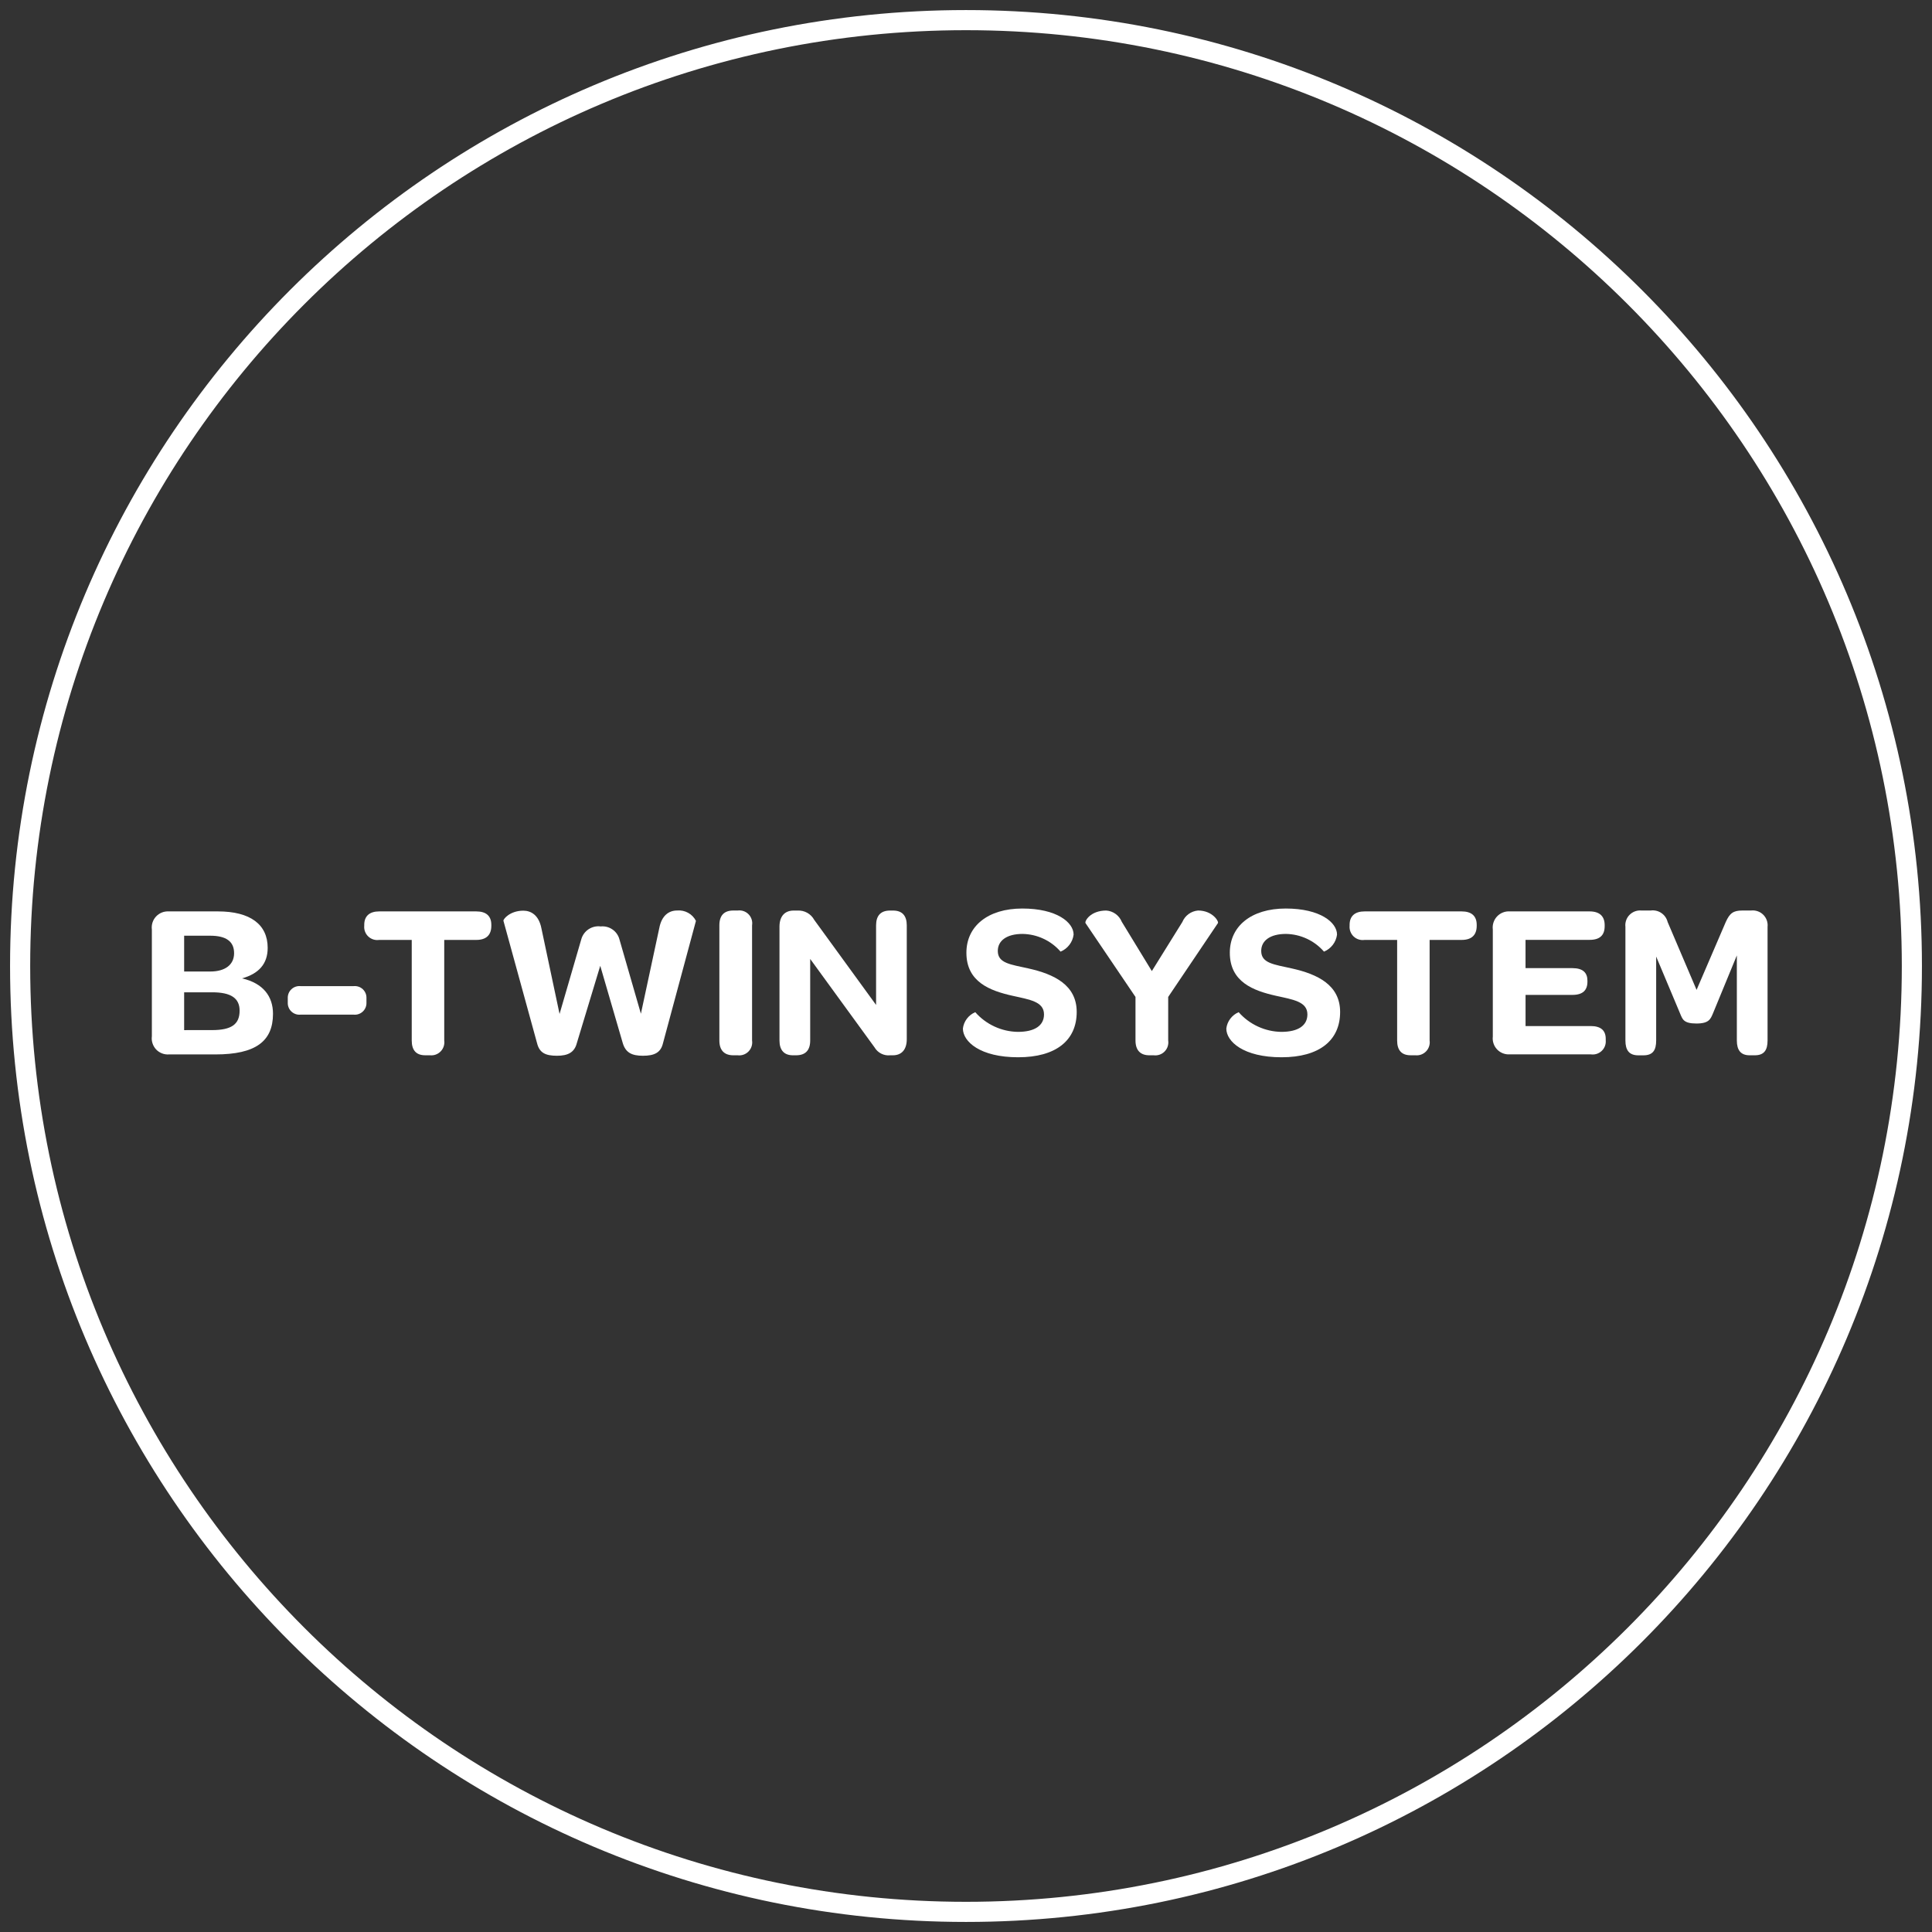 <svg width="96" height="96" viewBox="0 0 96 96" fill="none" xmlns="http://www.w3.org/2000/svg">
<rect x="0" y="0" width="96" height="96" fill="#333333" stroke="none"/>
<path d="M7.546 51.492V46.188C7.531 46.071 7.542 45.951 7.578 45.839C7.614 45.727 7.675 45.624 7.756 45.538C7.837 45.452 7.936 45.385 8.046 45.341C8.156 45.298 8.274 45.28 8.392 45.287H10.83C12.434 45.287 13.301 45.935 13.301 47.099C13.301 47.901 12.851 48.384 12.027 48.615C13.082 48.857 13.565 49.515 13.565 50.374C13.565 51.746 12.697 52.394 10.698 52.394H8.392C8.274 52.402 8.155 52.384 8.045 52.34C7.935 52.297 7.836 52.23 7.755 52.144C7.675 52.057 7.614 51.954 7.578 51.842C7.541 51.729 7.53 51.61 7.546 51.492ZM10.446 48.274C11.192 48.274 11.632 47.934 11.632 47.363C11.632 46.78 11.236 46.495 10.446 46.495H9.15V48.274H10.446ZM10.534 51.185C11.5 51.185 11.906 50.899 11.906 50.219C11.906 49.592 11.466 49.307 10.544 49.307H9.15V51.186L10.534 51.185Z" fill="white"/>
<path d="M14.299 49.823V49.593C14.296 49.511 14.312 49.429 14.343 49.352C14.375 49.276 14.422 49.208 14.483 49.152C14.543 49.096 14.615 49.053 14.693 49.027C14.771 49.001 14.854 48.992 14.936 49H17.571C17.653 48.992 17.736 49.001 17.815 49.027C17.893 49.053 17.965 49.096 18.025 49.152C18.085 49.208 18.133 49.276 18.165 49.352C18.197 49.428 18.212 49.511 18.209 49.593V49.824C18.212 49.907 18.197 49.989 18.165 50.065C18.133 50.141 18.086 50.209 18.025 50.265C17.965 50.322 17.893 50.364 17.815 50.39C17.737 50.417 17.654 50.426 17.572 50.417H14.936C14.854 50.426 14.771 50.417 14.693 50.39C14.614 50.364 14.543 50.321 14.482 50.265C14.422 50.209 14.374 50.14 14.343 50.064C14.311 49.988 14.296 49.906 14.299 49.823Z" fill="white"/>
<path d="M18.099 46.001V45.957C18.099 45.517 18.362 45.287 18.845 45.287H23.667C24.161 45.287 24.414 45.518 24.414 45.957V46.001C24.414 46.462 24.161 46.704 23.667 46.704H22.074V51.7C22.088 51.798 22.079 51.898 22.048 51.992C22.018 52.086 21.966 52.172 21.897 52.243C21.828 52.314 21.744 52.368 21.651 52.402C21.558 52.435 21.459 52.447 21.36 52.436H21.129C20.678 52.436 20.459 52.184 20.459 51.7V46.704H18.844C18.747 46.719 18.647 46.711 18.553 46.682C18.458 46.652 18.372 46.602 18.3 46.534C18.228 46.466 18.172 46.383 18.138 46.291C18.103 46.198 18.089 46.099 18.099 46.001Z" fill="white"/>
<path d="M26.685 51.831L25.016 45.755C24.994 45.679 25.335 45.251 26.004 45.251C26.367 45.251 26.773 45.45 26.905 46.14L27.804 50.383L28.881 46.682C28.936 46.475 29.064 46.295 29.242 46.176C29.42 46.057 29.635 46.006 29.847 46.034C30.055 46.012 30.263 46.066 30.434 46.185C30.606 46.303 30.729 46.48 30.781 46.682L31.846 50.372L32.758 46.122C32.878 45.484 33.241 45.242 33.647 45.242C33.837 45.225 34.027 45.265 34.193 45.357C34.36 45.449 34.495 45.588 34.581 45.758L32.944 51.834C32.834 52.306 32.516 52.46 31.945 52.46C31.396 52.46 31.088 52.306 30.946 51.834L29.826 47.99L28.662 51.834C28.542 52.295 28.222 52.46 27.674 52.46C27.103 52.459 26.805 52.316 26.685 51.831Z" fill="white"/>
<path d="M35.745 51.701V45.979C35.745 45.484 35.985 45.243 36.437 45.243H36.657C36.755 45.23 36.855 45.241 36.95 45.273C37.044 45.306 37.129 45.361 37.198 45.432C37.267 45.503 37.319 45.59 37.349 45.685C37.379 45.78 37.386 45.88 37.37 45.979V51.701C37.385 51.799 37.377 51.899 37.346 51.994C37.316 52.088 37.264 52.174 37.195 52.245C37.126 52.317 37.042 52.371 36.948 52.404C36.855 52.437 36.755 52.449 36.657 52.437H36.439C35.987 52.437 35.745 52.184 35.745 51.701Z" fill="white"/>
<path d="M38.732 51.701V46.045C38.732 45.528 38.996 45.245 39.436 45.245H39.633C39.8 45.237 39.966 45.275 40.112 45.357C40.257 45.438 40.377 45.56 40.457 45.706L43.532 49.935V45.981C43.532 45.498 43.763 45.245 44.224 45.245H44.378C44.828 45.245 45.057 45.498 45.057 45.981V51.636C45.057 52.162 44.794 52.437 44.366 52.437H44.234C44.08 52.453 43.924 52.425 43.786 52.354C43.647 52.284 43.532 52.175 43.454 52.041L40.258 47.649V51.701C40.258 52.184 40.028 52.437 39.555 52.437H39.401C38.964 52.437 38.732 52.184 38.732 51.701Z" fill="white"/>
<path d="M47.846 51.108C47.867 50.93 47.936 50.761 48.044 50.619C48.152 50.476 48.295 50.364 48.461 50.295C48.726 50.597 49.051 50.84 49.416 51.008C49.781 51.177 50.177 51.267 50.579 51.273C51.425 51.273 51.876 50.953 51.876 50.405C51.876 49.768 51.161 49.669 50.327 49.483C49.184 49.229 48.02 48.791 48.02 47.341C48.02 46.022 49.086 45.144 50.799 45.144C52.512 45.144 53.347 45.836 53.347 46.44C53.324 46.626 53.251 46.802 53.137 46.95C53.023 47.099 52.872 47.215 52.699 47.286C52.464 47.015 52.174 46.796 51.848 46.645C51.523 46.493 51.169 46.412 50.81 46.406C50.03 46.406 49.58 46.736 49.58 47.252C49.58 47.867 50.217 47.922 51.096 48.12C52.38 48.405 53.501 48.944 53.501 50.283C53.501 51.7 52.468 52.535 50.59 52.535C48.702 52.536 47.846 51.756 47.846 51.108Z" fill="white"/>
<path d="M56.422 51.701V49.538L53.939 45.869C53.884 45.781 54.17 45.244 54.972 45.244C55.139 45.256 55.3 45.315 55.436 45.414C55.572 45.513 55.677 45.648 55.74 45.803L57.234 48.252L58.75 45.814C58.815 45.657 58.922 45.52 59.06 45.419C59.197 45.319 59.36 45.258 59.529 45.243C60.255 45.243 60.573 45.792 60.518 45.869L58.047 49.537V51.701C58.062 51.799 58.053 51.899 58.023 51.994C57.993 52.088 57.941 52.174 57.872 52.245C57.803 52.317 57.718 52.371 57.625 52.404C57.531 52.437 57.431 52.449 57.333 52.437H57.114C56.663 52.437 56.422 52.185 56.422 51.701Z" fill="white"/>
<path d="M60.935 51.108C60.956 50.93 61.025 50.761 61.133 50.619C61.241 50.476 61.384 50.364 61.549 50.295C61.815 50.597 62.14 50.84 62.505 51.008C62.87 51.177 63.266 51.267 63.668 51.273C64.514 51.273 64.964 50.953 64.964 50.405C64.964 49.768 64.25 49.669 63.416 49.483C62.273 49.229 61.109 48.791 61.109 47.341C61.109 46.022 62.175 45.144 63.888 45.144C65.601 45.144 66.436 45.836 66.436 46.44C66.412 46.626 66.34 46.802 66.226 46.95C66.112 47.099 65.961 47.215 65.788 47.286C65.552 47.015 65.263 46.796 64.937 46.645C64.612 46.493 64.258 46.412 63.899 46.406C63.119 46.406 62.669 46.736 62.669 47.252C62.669 47.867 63.306 47.922 64.184 48.12C65.469 48.405 66.59 48.944 66.59 50.283C66.59 51.7 65.557 52.535 63.679 52.535C61.791 52.536 60.935 51.756 60.935 51.108Z" fill="white"/>
<path d="M67.061 46.001V45.957C67.061 45.517 67.325 45.287 67.808 45.287H72.63C73.124 45.287 73.377 45.518 73.377 45.957V46.001C73.377 46.462 73.124 46.704 72.63 46.704H71.037V51.7C71.051 51.798 71.042 51.898 71.011 51.992C70.981 52.086 70.929 52.172 70.86 52.243C70.791 52.314 70.707 52.368 70.614 52.402C70.521 52.435 70.421 52.447 70.323 52.436H70.093C69.642 52.436 69.423 52.184 69.423 51.7V46.704H67.808C67.71 46.719 67.611 46.711 67.516 46.682C67.422 46.653 67.335 46.602 67.263 46.534C67.191 46.467 67.136 46.383 67.101 46.291C67.066 46.198 67.052 46.099 67.061 46.001Z" fill="white"/>
<path d="M74.177 51.504V46.187C74.162 46.07 74.173 45.951 74.21 45.839C74.246 45.726 74.307 45.623 74.388 45.537C74.469 45.451 74.568 45.384 74.677 45.341C74.787 45.297 74.906 45.279 75.023 45.287H78.988C79.493 45.287 79.735 45.539 79.735 45.967V46.021C79.735 46.472 79.493 46.701 78.988 46.701H75.803V48.106H78.132C78.659 48.106 78.879 48.337 78.879 48.733V48.777C78.879 49.205 78.648 49.436 78.132 49.436H75.804V50.984H79.041C79.547 50.984 79.788 51.204 79.788 51.621V51.687C79.797 51.786 79.784 51.885 79.749 51.977C79.714 52.07 79.658 52.153 79.586 52.221C79.514 52.288 79.428 52.339 79.334 52.368C79.239 52.398 79.139 52.405 79.041 52.39H75.023C74.906 52.399 74.789 52.381 74.68 52.339C74.57 52.297 74.472 52.231 74.391 52.147C74.31 52.062 74.249 51.96 74.212 51.849C74.175 51.738 74.163 51.62 74.177 51.504Z" fill="white"/>
<path d="M80.766 51.701V46.056C80.753 45.947 80.765 45.837 80.801 45.733C80.836 45.63 80.895 45.535 80.972 45.458C81.049 45.38 81.142 45.32 81.245 45.283C81.348 45.246 81.459 45.232 81.567 45.243H82.018C82.205 45.217 82.395 45.26 82.551 45.366C82.707 45.471 82.819 45.631 82.864 45.814L84.302 49.187L85.752 45.814C85.95 45.375 86.126 45.243 86.576 45.243H87.006C87.116 45.23 87.228 45.242 87.334 45.278C87.439 45.313 87.535 45.373 87.614 45.451C87.693 45.529 87.754 45.624 87.791 45.729C87.828 45.834 87.841 45.946 87.829 46.056V51.701C87.829 52.185 87.654 52.437 87.193 52.437H86.94C86.5 52.437 86.303 52.185 86.303 51.701V47.474L85.117 50.353C84.997 50.627 84.93 50.858 84.293 50.858C83.645 50.858 83.601 50.638 83.48 50.353L82.294 47.53V51.703C82.294 52.187 82.129 52.439 81.657 52.439H81.404C80.952 52.437 80.766 52.185 80.766 51.701Z" fill="white"/>
<path d="M48 95C73.957 95 95 73.957 95 48C95 22.043 73.957 1 48 1C22.043 1 1 22.043 1 48C1 73.957 22.043 95 48 95Z" stroke="white" stroke-miterlimit="10"/>
</svg>

